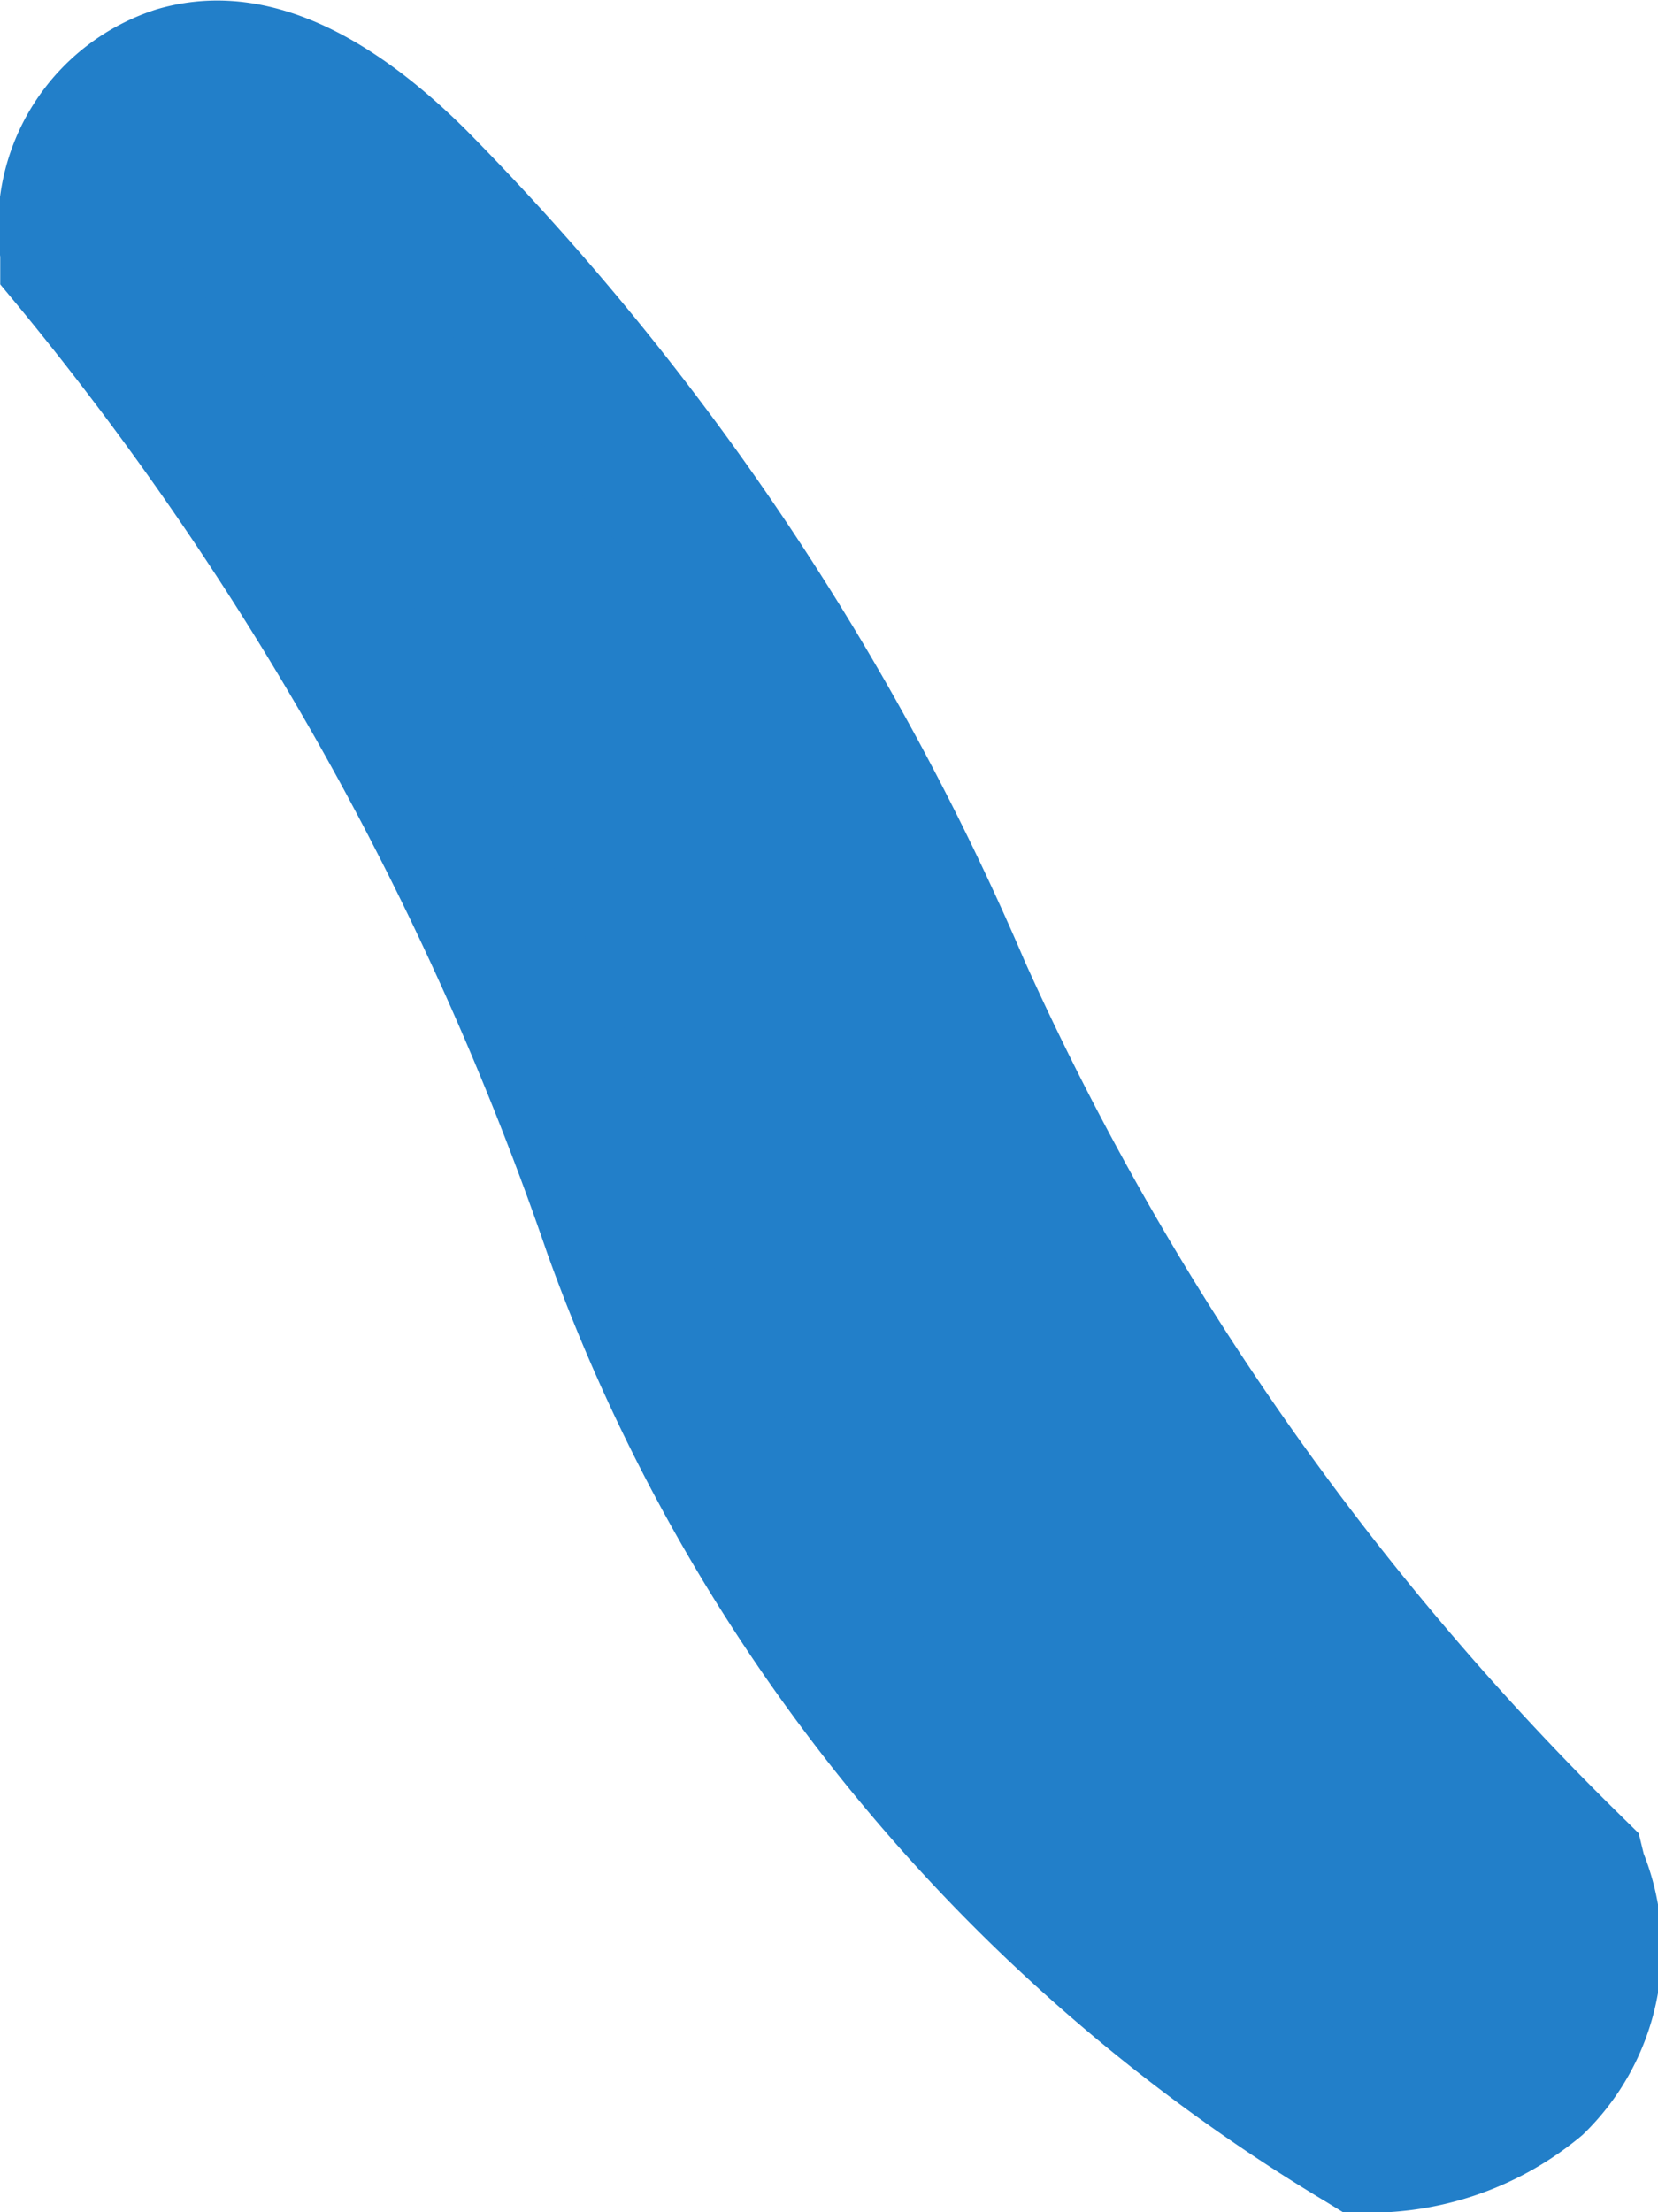 <svg xmlns="http://www.w3.org/2000/svg" width="15.412" height="20.562" viewBox="0 0 15.412 20.562">
  <g id="グループ_1745" data-name="グループ 1745" transform="translate(-240.826 -82.512)">
    <path id="パス_838" data-name="パス 838" d="M147.326,65.783a16.19,16.19,0,0,1-6.947-8.457,28.772,28.772,0,0,0-5.042-9.02c0-.9.316-1.438.953-1.626s1.362.132,2.184.953a24.2,24.2,0,0,1,5.043,7.506,26.639,26.639,0,0,0,5.713,8.179c.223.9.114,1.529-.335,1.9a2.385,2.385,0,0,1-1.569.56" transform="translate(106.19 36.587)" fill="#227fc9"/>
    <path id="パス_839" data-name="パス 839" d="M147.635,66.8h-.2l-.171-.105a16.949,16.949,0,0,1-7.235-8.818,28.26,28.26,0,0,0-4.917-8.8l-.166-.2v-.257a2.113,2.113,0,0,1,1.456-2.3c.9-.264,1.867.118,2.882,1.13a24.952,24.952,0,0,1,5.188,7.724,26.128,26.128,0,0,0,5.566,7.963l.139.137.046.189a2.4,2.4,0,0,1-.568,2.614,3.076,3.076,0,0,1-2.02.723M136.361,48.372a29.78,29.78,0,0,1,4.99,9.027,15.548,15.548,0,0,0,6.473,7.983,1.672,1.672,0,0,0,.93-.389c.2-.164.246-.5.145-1.01a27.353,27.353,0,0,1-5.718-8.25,23.569,23.569,0,0,0-4.894-7.29c-.35-.348-1.024-.91-1.488-.775-.128.037-.382.112-.437.7" transform="translate(105.882 36.278)" fill="#227fc9"/>
  </g>
</svg>
